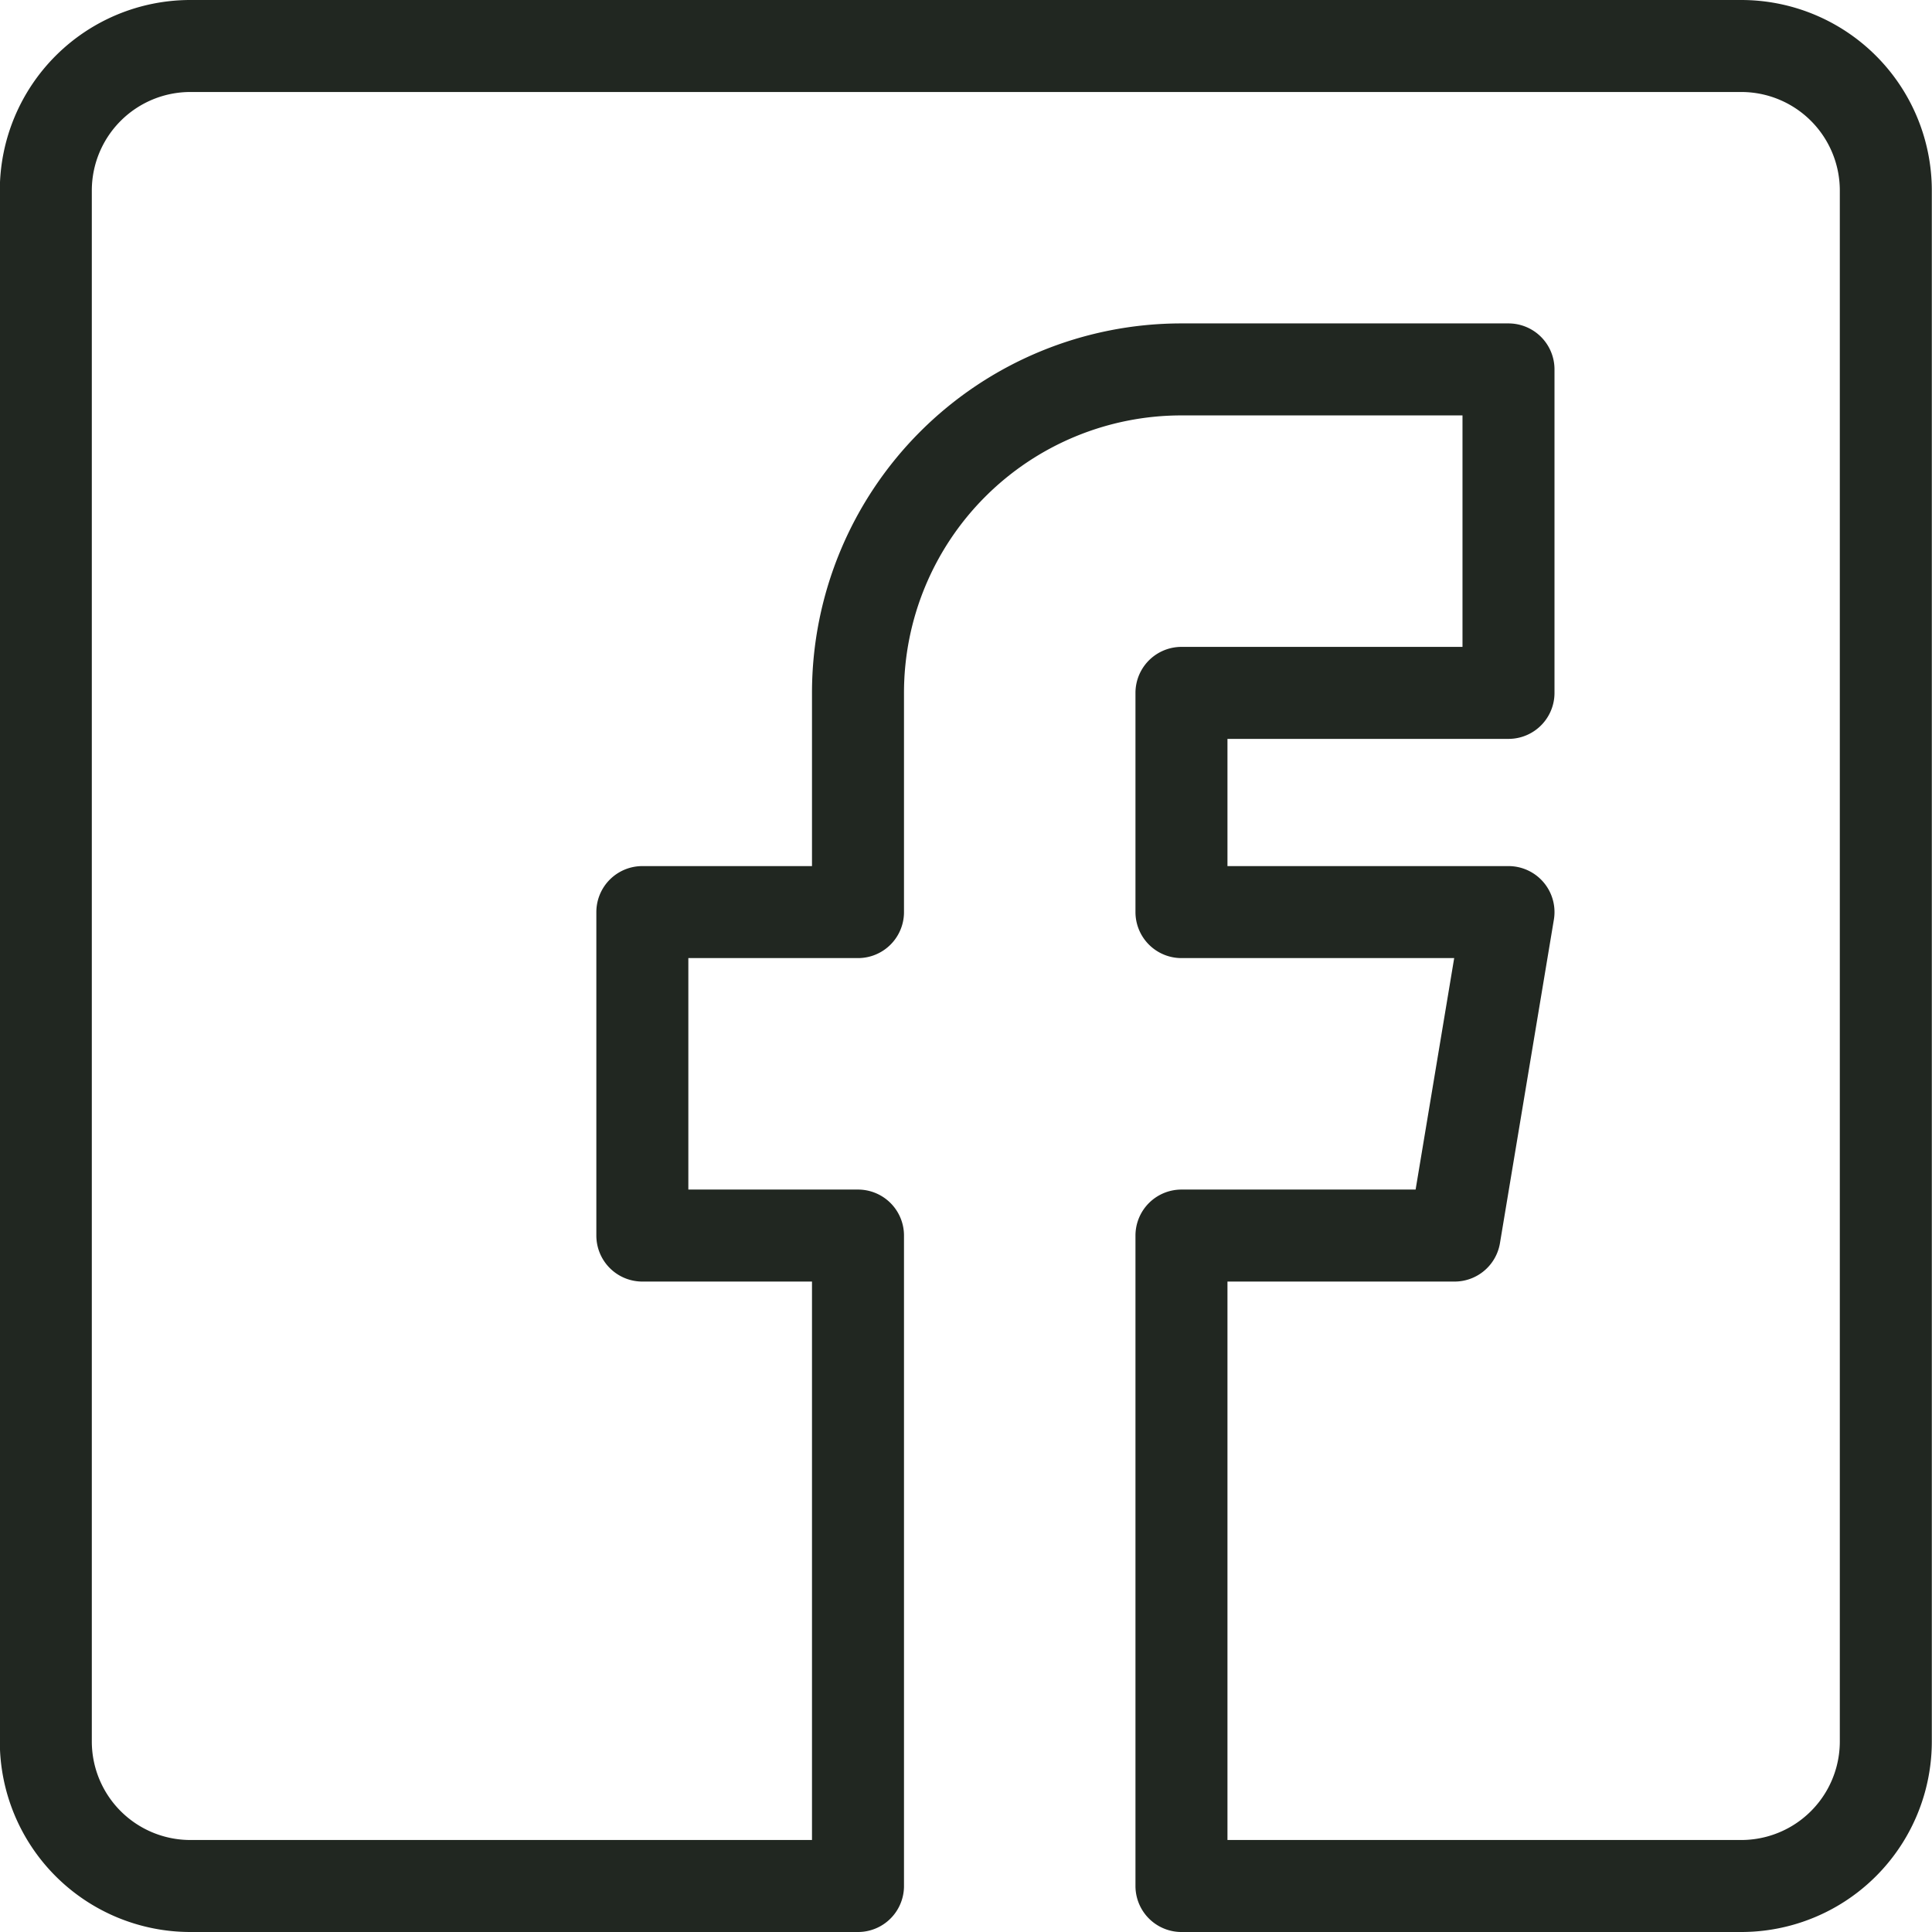 <svg xmlns="http://www.w3.org/2000/svg" width="31.5" height="31.5" viewBox="0 0 31.5 31.5"><g id="Facebook_Icon_Footer" data-name="Facebook Icon Footer" transform="translate(.75 .75)"><path id="Path_1465" data-name="Path 1465" d="M27.643 0H2.354A2.357 2.357 0 00-.003 2.357v25.286A2.357 2.357 0 002.354 30h10.885V19.395H9.723v-5.274h3.516v-3.574a5.274 5.274 0 015.274-5.274h5.332v5.274h-5.332v3.574h5.332l-.879 5.274h-4.453V30h9.127a2.357 2.357 0 002.357-2.357V2.357A2.357 2.357 0 0027.643 0z" fill="none" stroke="#212721" stroke-linecap="round" stroke-linejoin="round" stroke-width="1.5"/></g></svg>
